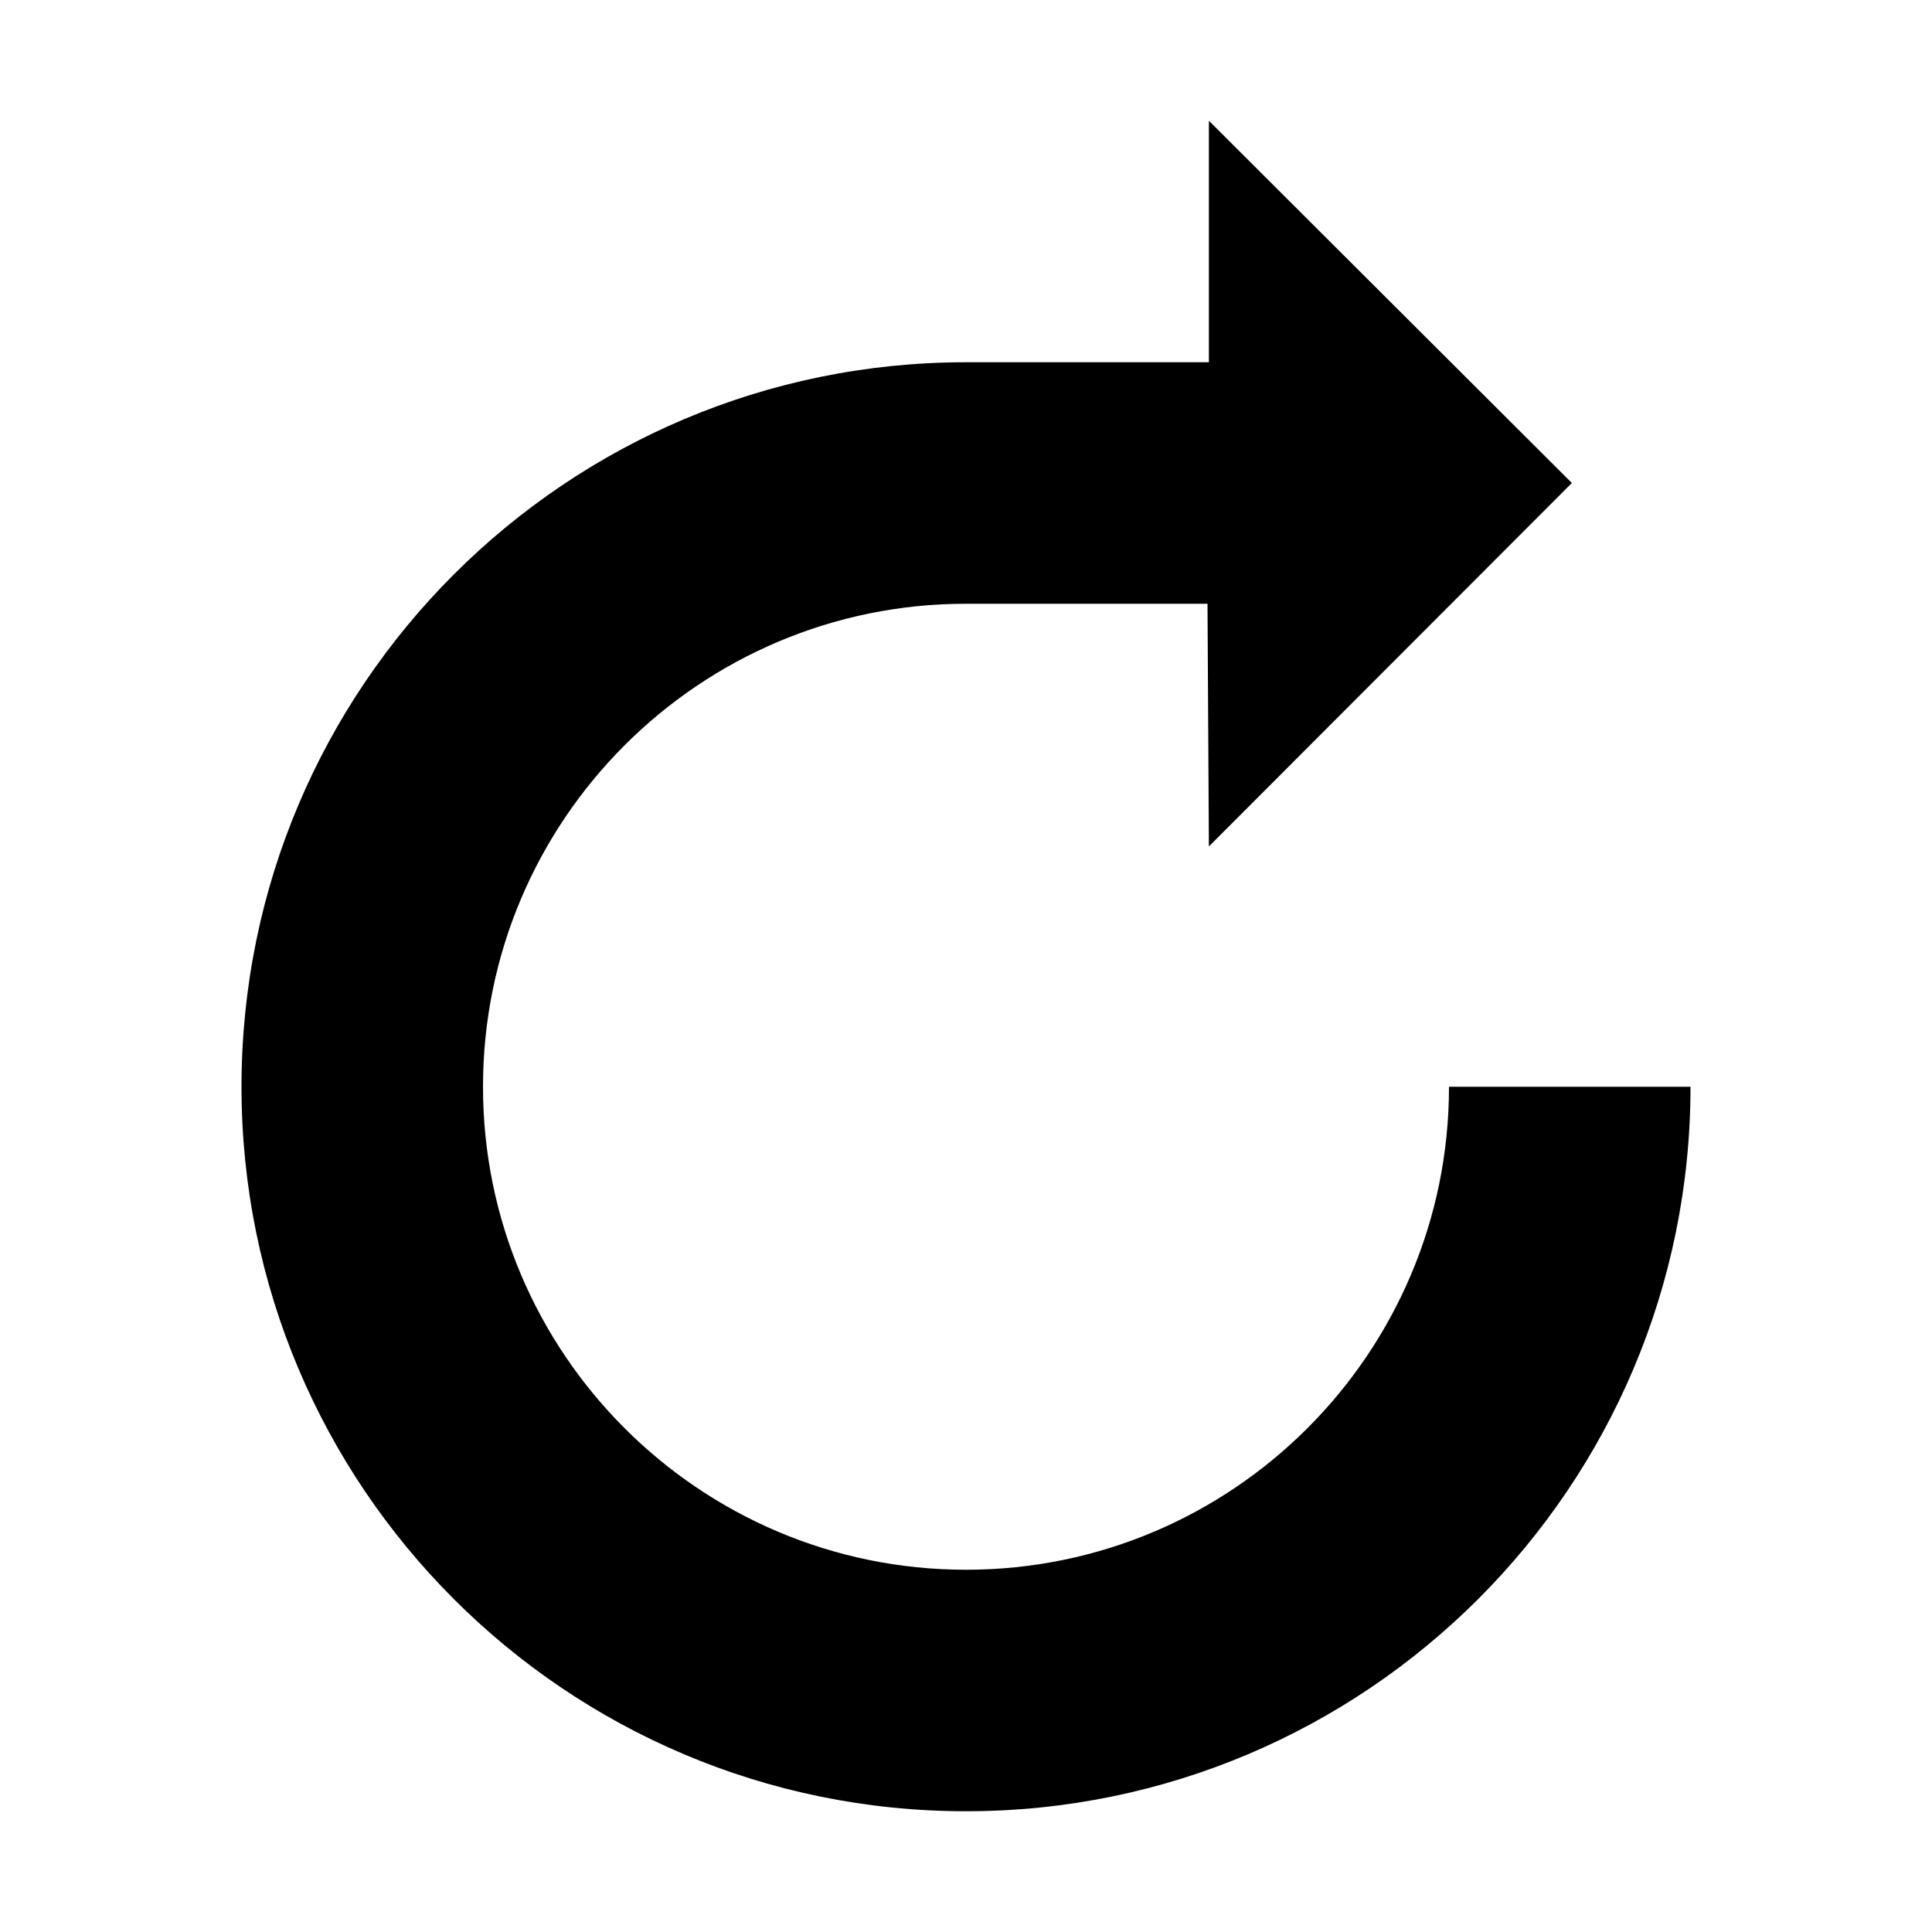 <?xml version="1.0" encoding="utf-8"?>
<!DOCTYPE svg PUBLIC "-//W3C//DTD SVG 1.1//EN" "http://www.w3.org/Graphics/SVG/1.1/DTD/svg11.dtd">
<svg version="1.1" xmlns="http://www.w3.org/2000/svg" xmlns:xlink="http://www.w3.org/1999/xlink" width="32" height="32" viewBox="0 0 32 32">

	<path d="M24 18c0 4.414-3.586 8-8 8s-8-3.586-8-8 3.586-8 8-8h4l0.023 4.020 6.012-6.020-6.012-6v4h-4.023c-6.625 0-12 5.375-12 12s5.375 12 12 12 12-5.375 12-12h-4z"></path>
</svg>
